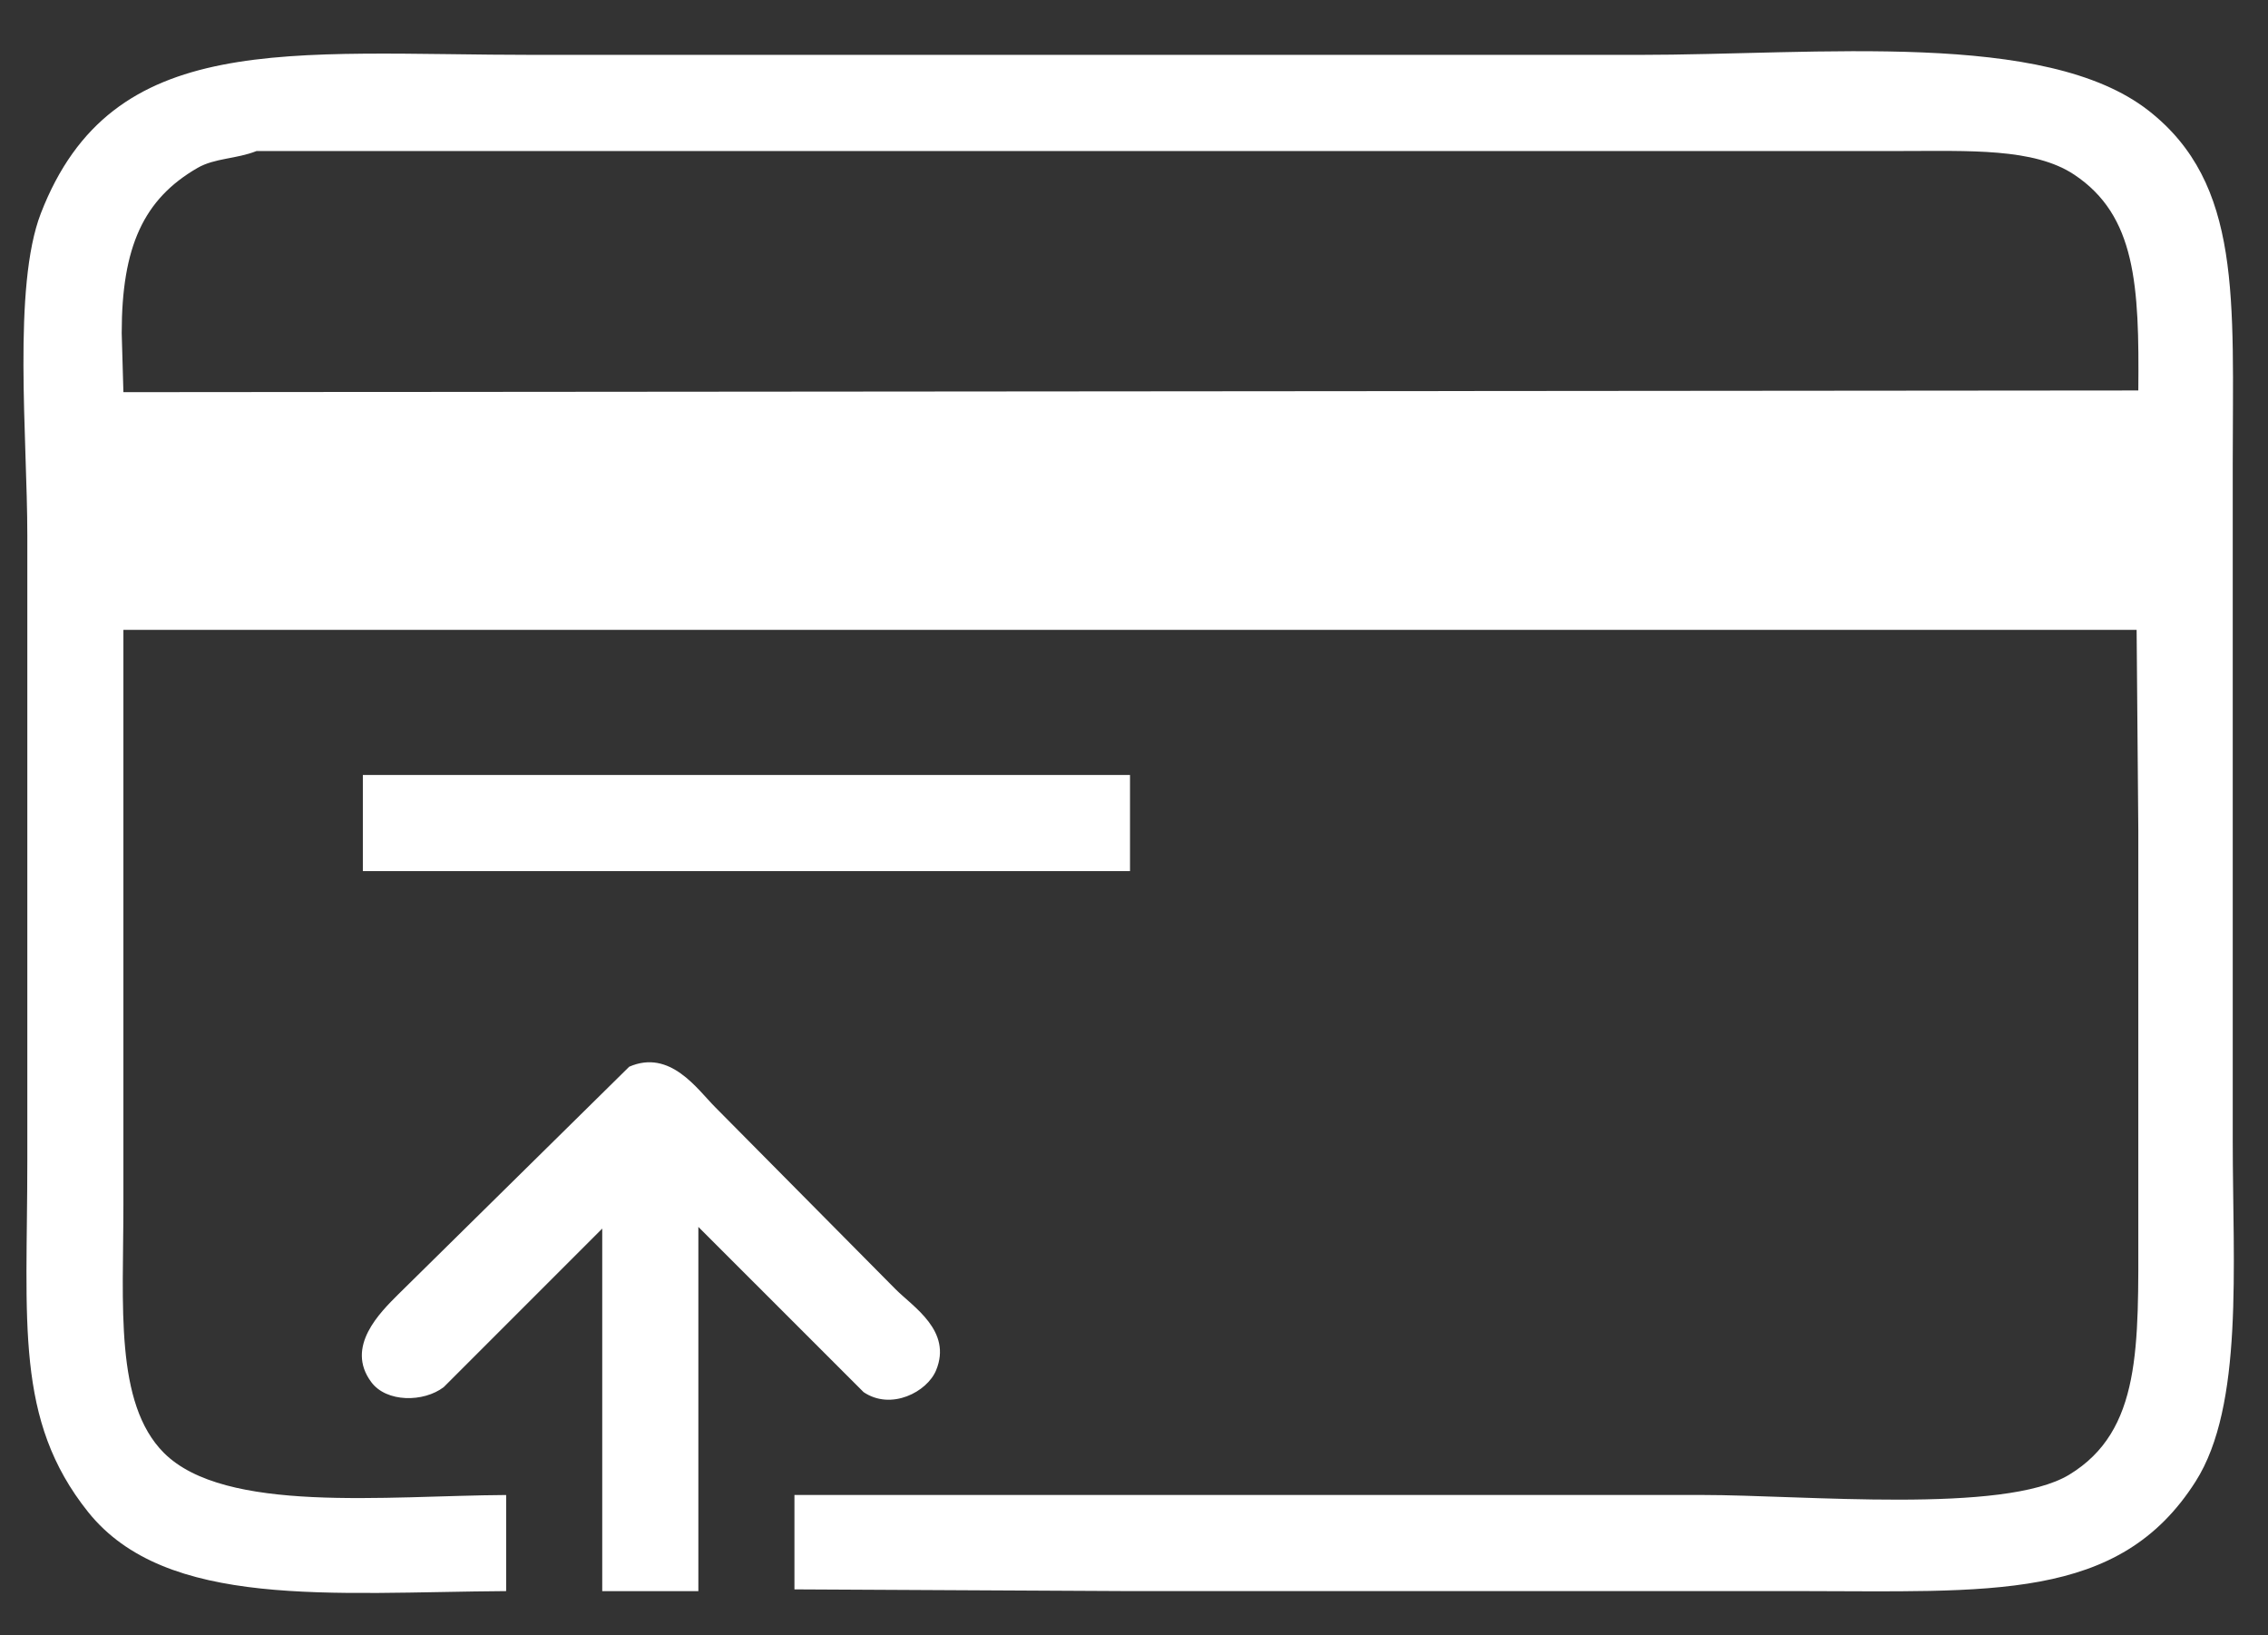 <?xml version="1.0" encoding="utf-8"?>
<!-- Generator: Adobe Illustrator 16.0.0, SVG Export Plug-In . SVG Version: 6.00 Build 0)  -->
<!DOCTYPE svg PUBLIC "-//W3C//DTD SVG 1.1//EN" "http://www.w3.org/Graphics/SVG/1.1/DTD/svg11.dtd">
<svg version="1.1" id="Layer_1" xmlns="http://www.w3.org/2000/svg" xmlns:xlink="http://www.w3.org/1999/xlink" x="0px" y="0px"
	 width="65.667px" height="47.332px" viewBox="274.5 938.167 65.667 47.332" enable-background="new 274.5 938.167 65.667 47.332"
	 xml:space="preserve">
<rect x="274.5" y="938.167" width="65.667" height="47.332" fill="#333333" stroke="none"/>
<g>
	<g id="XMLID_44_">
		<path id="XMLID_45_" fill="#FFFFFF" d="M339.146,971.196v-19.577c0-4.789,0.278-8.128-2.44-10.252
			c-2.998-2.338-9.52-1.611-14.792-1.611h-31.879c-7.21,0-12.283-0.761-14.353,4.589c-0.82,2.124-0.391,6.507-0.391,9.324v18.112
			c0,4.677-0.371,7.488,1.757,10.154c2.255,2.826,7.064,2.328,12.107,2.294v-2.782c-3.491,0.02-8.143,0.547-9.911-1.221
			c-1.43-1.436-1.171-4.281-1.171-7.177v-16.647h58.29c0.015,1.938,0.034,3.872,0.049,5.809v11.521c0,3.413,0.098,5.854-2.002,7.128
			c-1.884,1.143-7.664,0.586-10.643,0.586h-26.265v2.733c3.173,0.015,6.347,0.034,9.52,0.049h19.479
			c5.629,0,9.349,0.322,11.57-3.173C339.468,978.86,339.146,974.823,339.146,971.196z M336.412,949.471
			c-19.445,0.015-38.895,0.034-58.339,0.049c-0.015-0.571-0.034-1.138-0.049-1.709c0-2.504,0.634-3.881,2.197-4.784
			c0.503-0.288,1.118-0.254,1.708-0.488h47.599c1.978,0,3.861-0.093,5.028,0.684C336.339,944.409,336.442,946.42,336.412,949.471z
			 M307.218,960.602h-22.212v2.782h22.212V960.602z M301.604,977.835c0.469-1.137-0.659-1.83-1.172-2.343
			c-1.743-1.758-3.48-3.515-5.224-5.272c-0.518-0.518-1.303-1.689-2.49-1.172c-2.231,2.197-4.457,4.394-6.688,6.591
			c-0.518,0.518-1.543,1.514-0.781,2.538c0.439,0.596,1.518,0.591,2.099,0.146l4.589-4.589v10.496h2.783v-10.545l4.785,4.784
			C300.301,979.007,301.345,978.465,301.604,977.835z"/>
	</g>
</g>
</svg>
